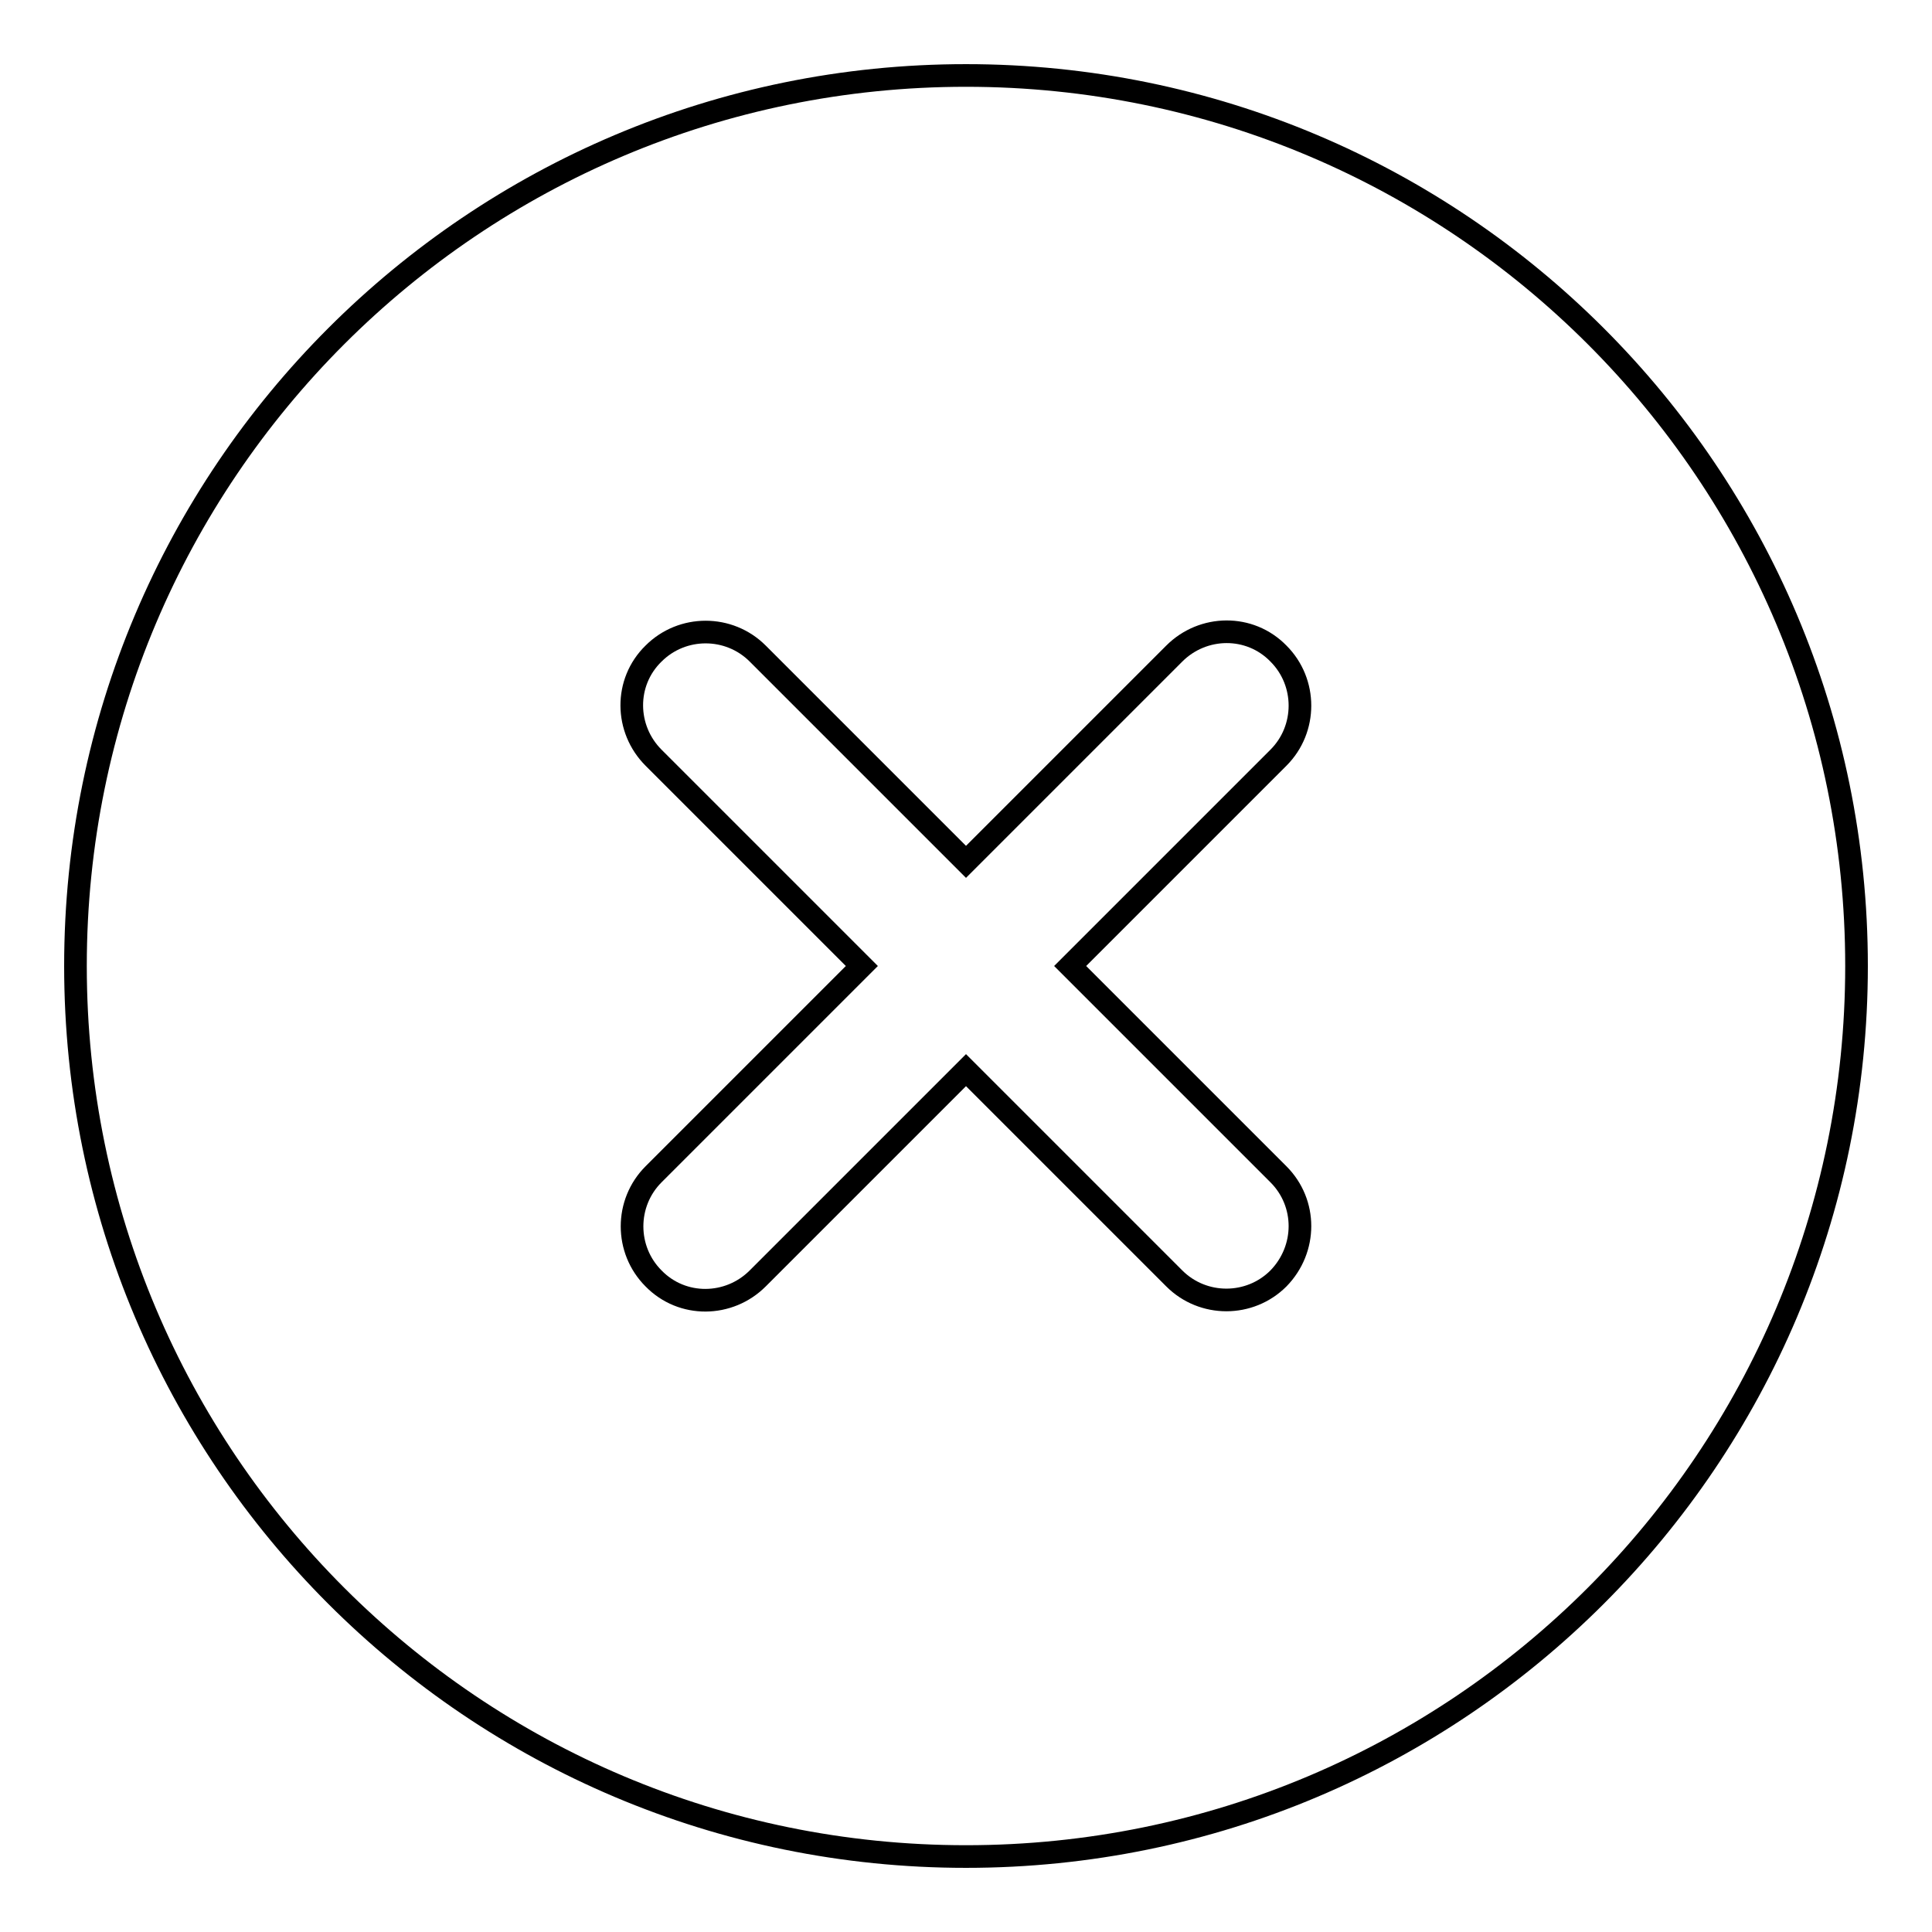 <?xml version="1.0" encoding="utf-8"?>
<!-- Svg Vector Icons : http://www.onlinewebfonts.com/icon -->
<!DOCTYPE svg PUBLIC "-//W3C//DTD SVG 1.1//EN" "http://www.w3.org/Graphics/SVG/1.1/DTD/svg11.dtd">
<svg version="1.1" xmlns="http://www.w3.org/2000/svg" xmlns:xlink="http://www.w3.org/1999/xlink" x="0px" y="0px" viewBox="0 0 256 256" enable-background="new 0 0 256 256" xml:space="preserve">
<g><g><path stroke-width="3" fill-opacity="0" stroke="#000000"  d="M128,10C62.8,10,10,62.8,10,128c0,65.2,52.8,118,118,118c65.2,0,118-52.8,118-118C246,62.8,193.2,10,128,10z M169.4,169.4c-3.8,3.8-10,3.8-13.8,0L128,141.8l-27.6,27.6c-3.8,3.8-10,3.9-13.8,0c-3.8-3.8-3.8-10,0-13.8l27.6-27.6l-27.6-27.6c-3.8-3.8-3.9-10,0-13.8c3.8-3.8,10-3.8,13.8,0l27.6,27.6l27.6-27.6c3.8-3.8,10-3.9,13.8,0c3.8,3.8,3.8,10,0,13.8L141.8,128l27.6,27.6C173.2,159.4,173.2,165.5,169.4,169.4z"/></g></g>
</svg>